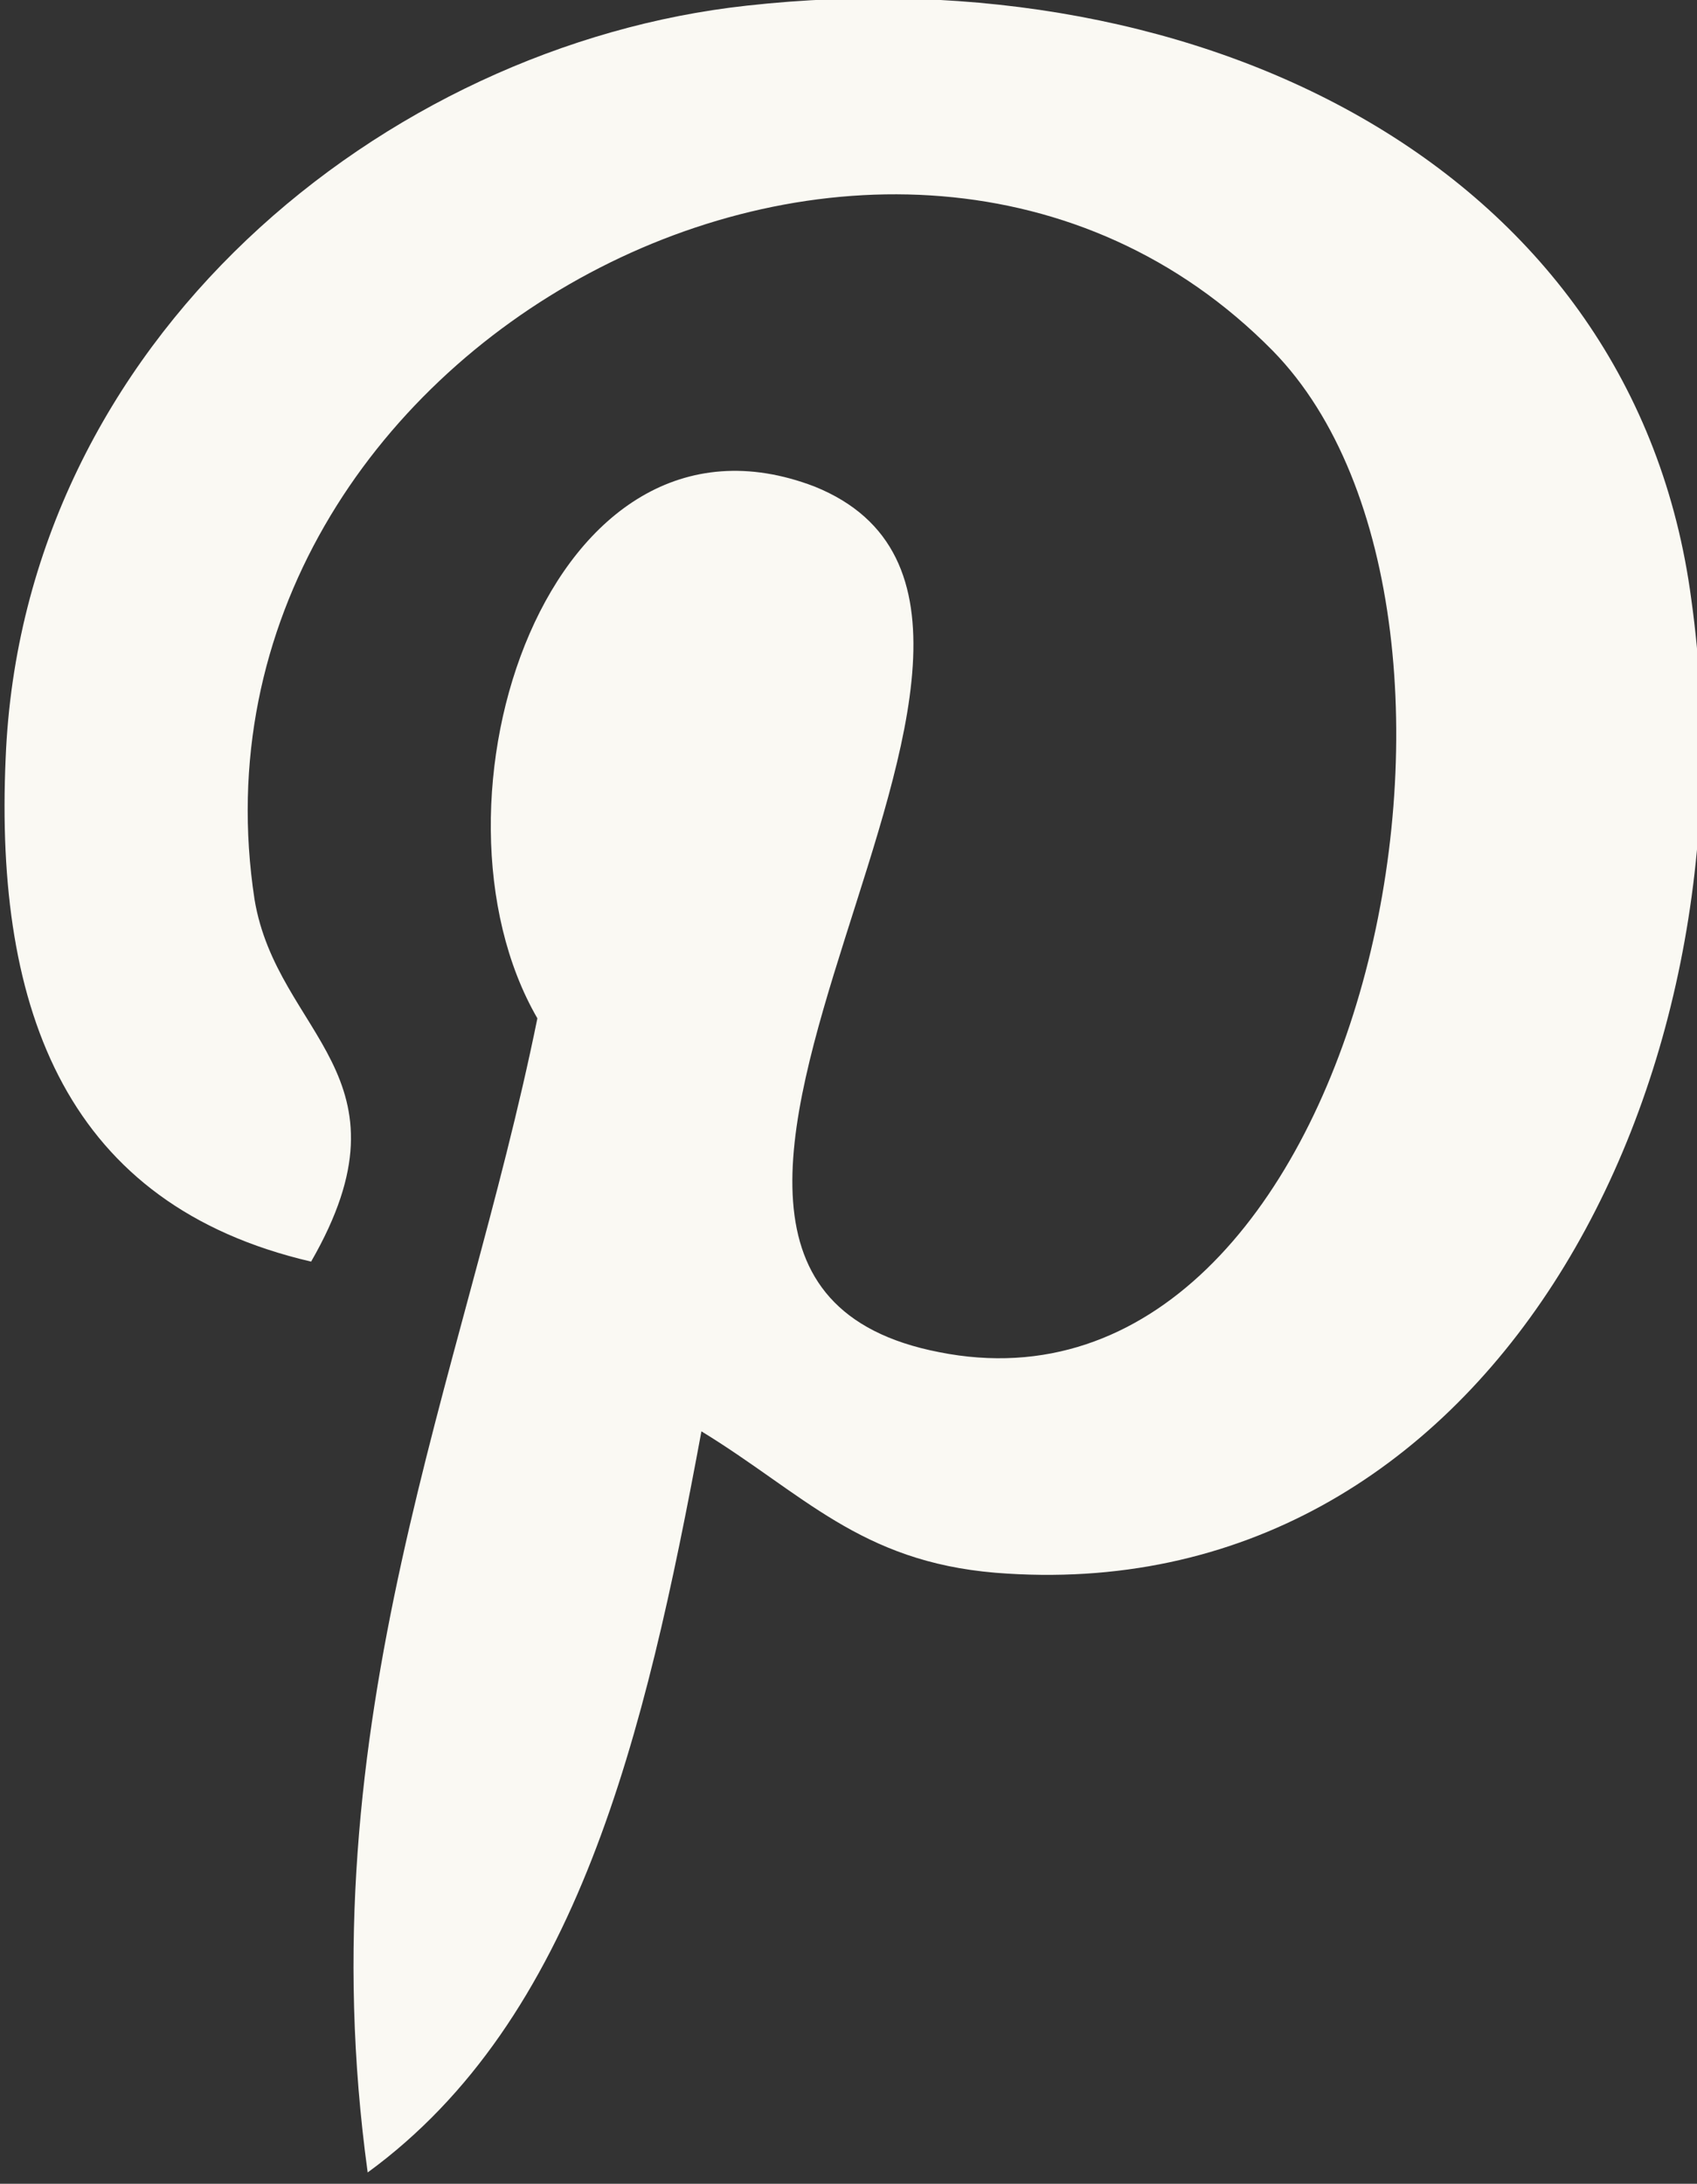 <?xml version="1.0" encoding="utf-8"?>
<svg version="1.1" xmlns="http://www.w3.org/2000/svg" x="0px" y="0px" viewBox="0 0 30 38.6" xml:space="preserve">
<rect x="0" y="0" width="30" height="38.6" fill="#333333" stroke="none"/>
<style type="text/css">
	.st0{fill:#FAF9F3;}
</style>
<path class="st0" d="M13.2,0.1C6.8,0.8,0.4,6,0.1,13.4c-0.2,4.5,1.1,7.9,5.4,8.9c1.9-3.3-0.6-4-1-6.4C3,6.1,15.8-0.6,22.5,6.2
	c4.6,4.7,1.6,19.2-5.9,17.7c-7.2-1.4,3.5-13-2.2-15.3c-4.7-1.8-7.1,5.6-4.9,9.4c-1.3,6.4-4.1,12.4-3,20.4c3.7-2.7,4.9-7.7,5.9-13.1
	c1.8,1.1,2.8,2.3,5.2,2.5c8.7,0.7,13.5-8.6,12.3-17.2C28.9,3,21.3-0.8,13.2,0.1z"/>
</svg>
